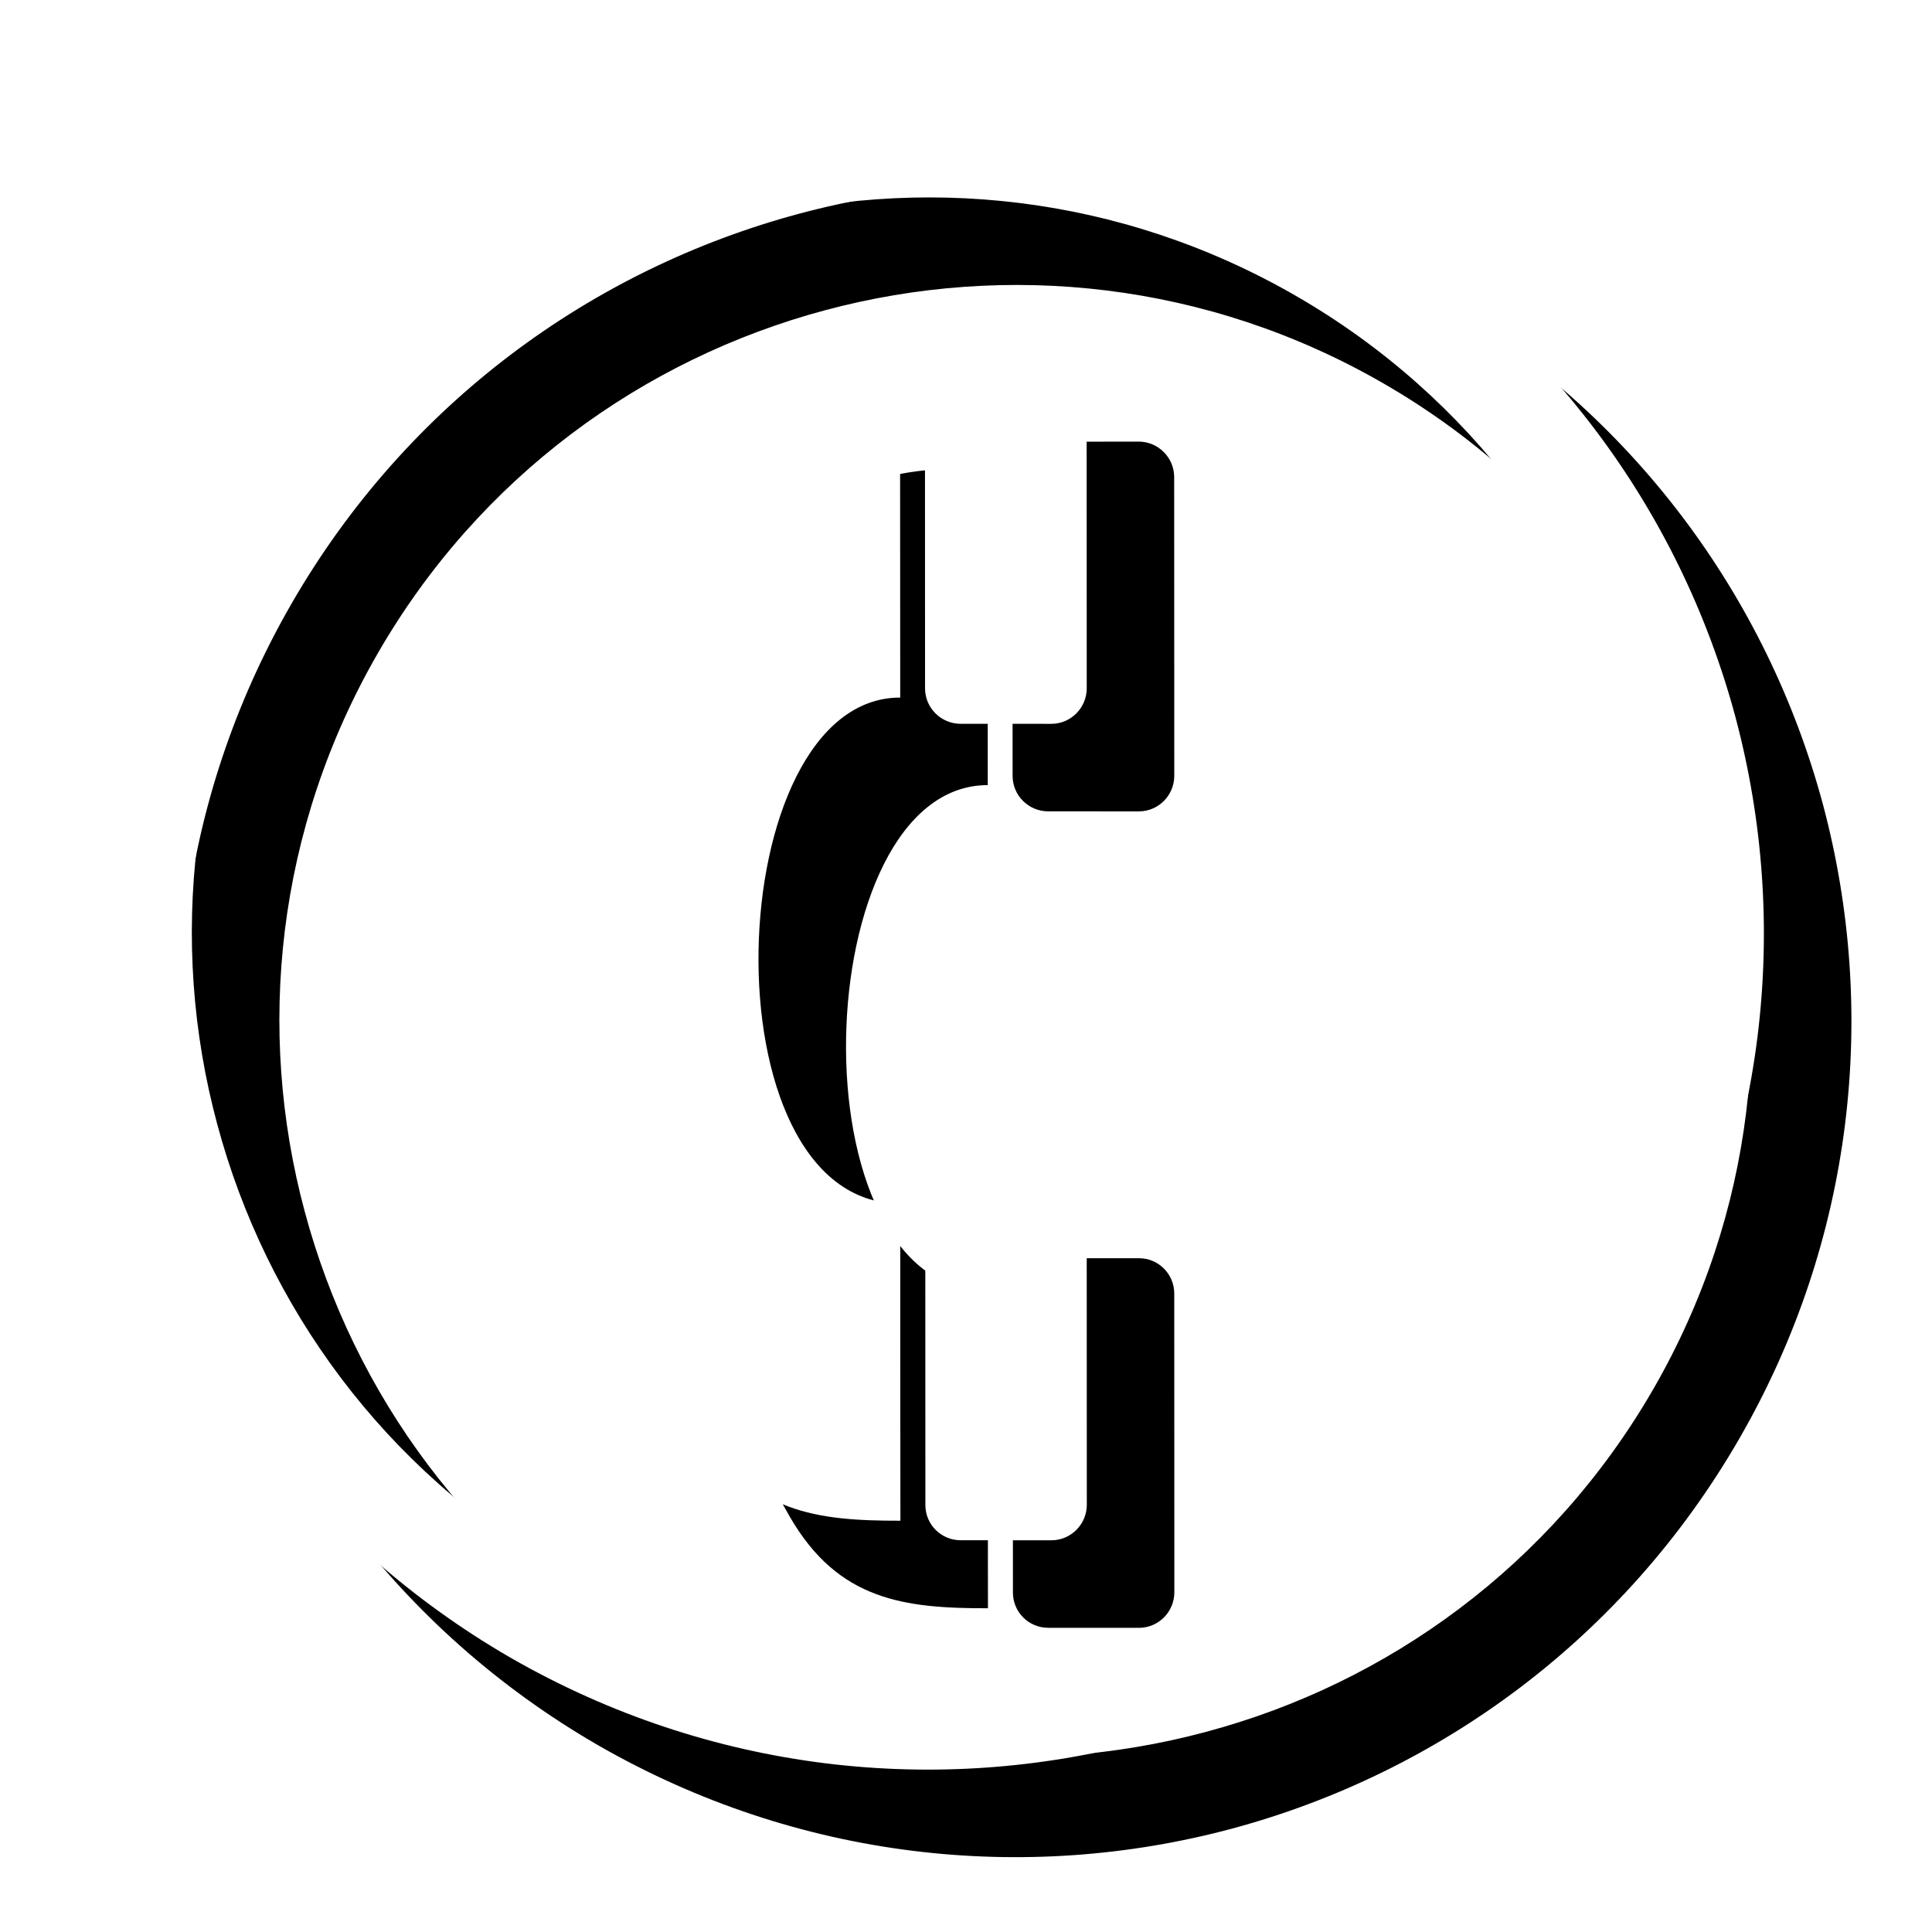<?xml version="1.0" encoding="UTF-8" standalone="no"?>
<!-- Created with Inkscape (http://www.inkscape.org/) -->

<svg xmlns:dc="http://purl.org/dc/elements/1.1/" xmlns:cc="http://creativecommons.org/ns#" xmlns:rdf="http://www.w3.org/1999/02/22-rdf-syntax-ns#" xmlns:svg="http://www.w3.org/2000/svg" xmlns="http://www.w3.org/2000/svg" xmlns:sodipodi="http://sodipodi.sourceforge.net/DTD/sodipodi-0.dtd" xmlns:inkscape="http://www.inkscape.org/namespaces/inkscape" width="64" height="64" id="svg4032" version="1.1" inkscape:version="0.48.5 r10040" sodipodi:docname="logob.svg">
    <defs id="defs4034">
        <filter inkscape:collect="always" id="filter3892" x="-0.132" width="1.264" y="-0.132" height="1.264">
            <feGaussianBlur inkscape:collect="always" stdDeviation="3.206" id="feGaussianBlur3894" />
        </filter>
    </defs>
    <sodipodi:namedview id="base" pagecolor="#ffffff" bordercolor="#666666" borderopacity="1.0" inkscape:pageopacity="0.0" inkscape:pageshadow="2" inkscape:zoom="2.8" inkscape:cx="50.48" inkscape:cy="43.39" inkscape:document-units="px" inkscape:current-layer="layer1" showgrid="false" borderlayer="true" fit-margin-top="0" fit-margin-left="0" fit-margin-right="0" fit-margin-bottom="0" inkscape:window-width="1920" inkscape:window-height="1034" inkscape:window-x="0" inkscape:window-y="0" inkscape:window-maximized="1" />
    <g inkscape:label="Camada 1" inkscape:groupmode="layer" id="layer1" transform="translate(-206.5,-616.1)">
        <g transform="matrix(0.823,0.475,-0.475,0.823,230,612.1)" style="fill-rule:evenodd;filter:url(#filter3892)" id="g3956" inkscape:export-filename="/data/Público/tc/tc2/logob.png" inkscape:export-xdpi="202.7" inkscape:export-ydpi="202.7">
            <g id="g3958">
                <path inkscape:connector-curvature="0" id="path3960" d="M 24.19,22.5 C 18.74,25.64 27.05,41.22 33.01,37.78 34.07,39.62 37.48,45.52 38.54,47.35 36.02,48.81 33.89,49.72 30.98,48.05 22.88,43.43 13.97,28 14.23,18.8 14.31,15.6 16.2,14.35 18.66,12.93 19.72,14.76 23.13,20.67 24.19,22.5 z" class="fil0" />
                <path inkscape:connector-curvature="0" id="path3962" d="M 26.47,22.24 C 25.88,22.58 25.12,22.38 24.78,21.79 L 19.57,12.77 C 19.24,12.18 19.44,11.42 20.03,11.08 L 22.76,9.499 C 23.35,9.159 24.11,9.362 24.45,9.95 L 29.66,18.97 C 30,19.56 29.8,20.32 29.21,20.66 L 26.47,22.24 z" class="fil0" />
                <path inkscape:connector-curvature="0" id="path3964" d="M 40.7,46.89 C 40.11,47.23 39.36,47.03 39.02,46.44 L 33.81,37.42 C 33.47,36.83 33.67,36.07 34.26,35.73 L 37,34.15 C 37.58,33.81 38.34,34.01 38.68,34.6 L 43.89,43.62 C 44.23,44.21 44.03,44.97 43.44,45.31 L 40.7,46.89 z" class="fil0" />
            </g>
            <path inkscape:connector-curvature="0" class="fil1" d="M 29.14,0 H 29.14 V 0.007 C 37.19,0.007 44.48,3.267 49.75,8.536 55.01,13.81 58.27,21.09 58.27,29.14 H 58.28 V 29.14 29.14 H 58.27 C 58.27,37.19 55.01,44.48 49.75,49.75 44.48,55.02 37.19,58.27 29.14,58.28 V 58.28 H 29.14 29.14 V 58.28 C 21.09,58.27 13.8,55.02 8.536,49.75 3.266,44.48 0.007,37.19 0.006,29.14 H -3.125e-4 V 29.14 29.14 H 0.006 C 0.007,21.09 3.266,13.81 8.536,8.536 13.81,3.267 21.09,0.007 29.14,0.007 V 0 H 29.14 z M 29.14,3.476 V 3.483 H 29.14 29.14 V 3.476 C 22.06,3.476 15.65,6.351 11,11 6.351,15.65 3.476,22.06 3.476,29.14 H 3.483 V 29.14 29.14 H 3.476 C 3.476,36.22 6.351,42.64 11,47.28 15.65,51.93 22.06,54.81 29.14,54.81 V 54.8 H 29.14 29.14 V 54.81 C 36.22,54.81 42.64,51.93 47.28,47.28 51.93,42.64 54.81,36.22 54.81,29.14 H 54.8 V 29.14 29.14 H 54.81 C 54.81,22.06 51.93,15.65 47.28,11 42.64,6.351 36.22,3.476 29.14,3.476 z" id="path3966" />
        </g>
        <g id="g3944" style="fill:#ffffff;fill-rule:evenodd" transform="matrix(0.823,0.475,-0.475,0.823,227.1,609.2)" inkscape:export-filename="/data/Público/tc/tc2/logob.png" inkscape:export-xdpi="202.7" inkscape:export-ydpi="202.7">
            <g id="g3946" style="fill:#ffffff">
                <path class="fil0" d="M 24.19,22.5 C 18.74,25.64 27.05,41.22 33.01,37.78 34.07,39.62 37.48,45.52 38.54,47.35 36.02,48.81 33.89,49.72 30.98,48.05 22.88,43.43 13.97,28 14.23,18.8 14.31,15.6 16.2,14.35 18.66,12.93 19.72,14.76 23.13,20.67 24.19,22.5 z" id="path3948" inkscape:connector-curvature="0" style="fill:#ffffff" />
                <path class="fil0" d="M 26.47,22.24 C 25.88,22.58 25.12,22.38 24.78,21.79 L 19.57,12.77 C 19.24,12.18 19.44,11.42 20.03,11.08 L 22.76,9.499 C 23.35,9.159 24.11,9.362 24.45,9.95 L 29.66,18.97 C 30,19.56 29.8,20.32 29.21,20.66 L 26.47,22.24 z" id="path3950" inkscape:connector-curvature="0" style="fill:#ffffff" />
                <path class="fil0" d="M 40.7,46.89 C 40.11,47.23 39.36,47.03 39.02,46.44 L 33.81,37.42 C 33.47,36.83 33.67,36.07 34.26,35.73 L 37,34.15 C 37.58,33.81 38.34,34.01 38.68,34.6 L 43.89,43.62 C 44.23,44.21 44.03,44.97 43.44,45.31 L 40.7,46.89 z" id="path3952" inkscape:connector-curvature="0" style="fill:#ffffff" />
            </g>
            <path id="path3954" d="M 29.14,0 H 29.14 V 0.007 C 37.19,0.007 44.48,3.267 49.75,8.536 55.01,13.81 58.27,21.09 58.27,29.14 H 58.28 V 29.14 29.14 H 58.27 C 58.27,37.19 55.01,44.48 49.75,49.75 44.48,55.02 37.19,58.27 29.14,58.28 V 58.28 H 29.14 29.14 V 58.28 C 21.09,58.27 13.8,55.02 8.536,49.75 3.266,44.48 0.007,37.19 0.006,29.14 H -3.125e-4 V 29.14 29.14 H 0.006 C 0.007,21.09 3.266,13.81 8.536,8.536 13.81,3.267 21.09,0.007 29.14,0.007 V 0 H 29.14 z M 29.14,3.476 V 3.483 H 29.14 29.14 V 3.476 C 22.06,3.476 15.65,6.351 11,11 6.351,15.65 3.476,22.06 3.476,29.14 H 3.483 V 29.14 29.14 H 3.476 C 3.476,36.22 6.351,42.64 11,47.28 15.65,51.93 22.06,54.81 29.14,54.81 V 54.8 H 29.14 29.14 V 54.81 C 36.22,54.81 42.64,51.93 47.28,47.28 51.93,42.64 54.81,36.22 54.81,29.14 H 54.8 V 29.14 29.14 H 54.81 C 54.81,22.06 51.93,15.65 47.28,11 42.64,6.351 36.22,3.476 29.14,3.476 z" class="fil1" inkscape:connector-curvature="0" style="fill:#ffffff" />
        </g>
    </g>
</svg>
